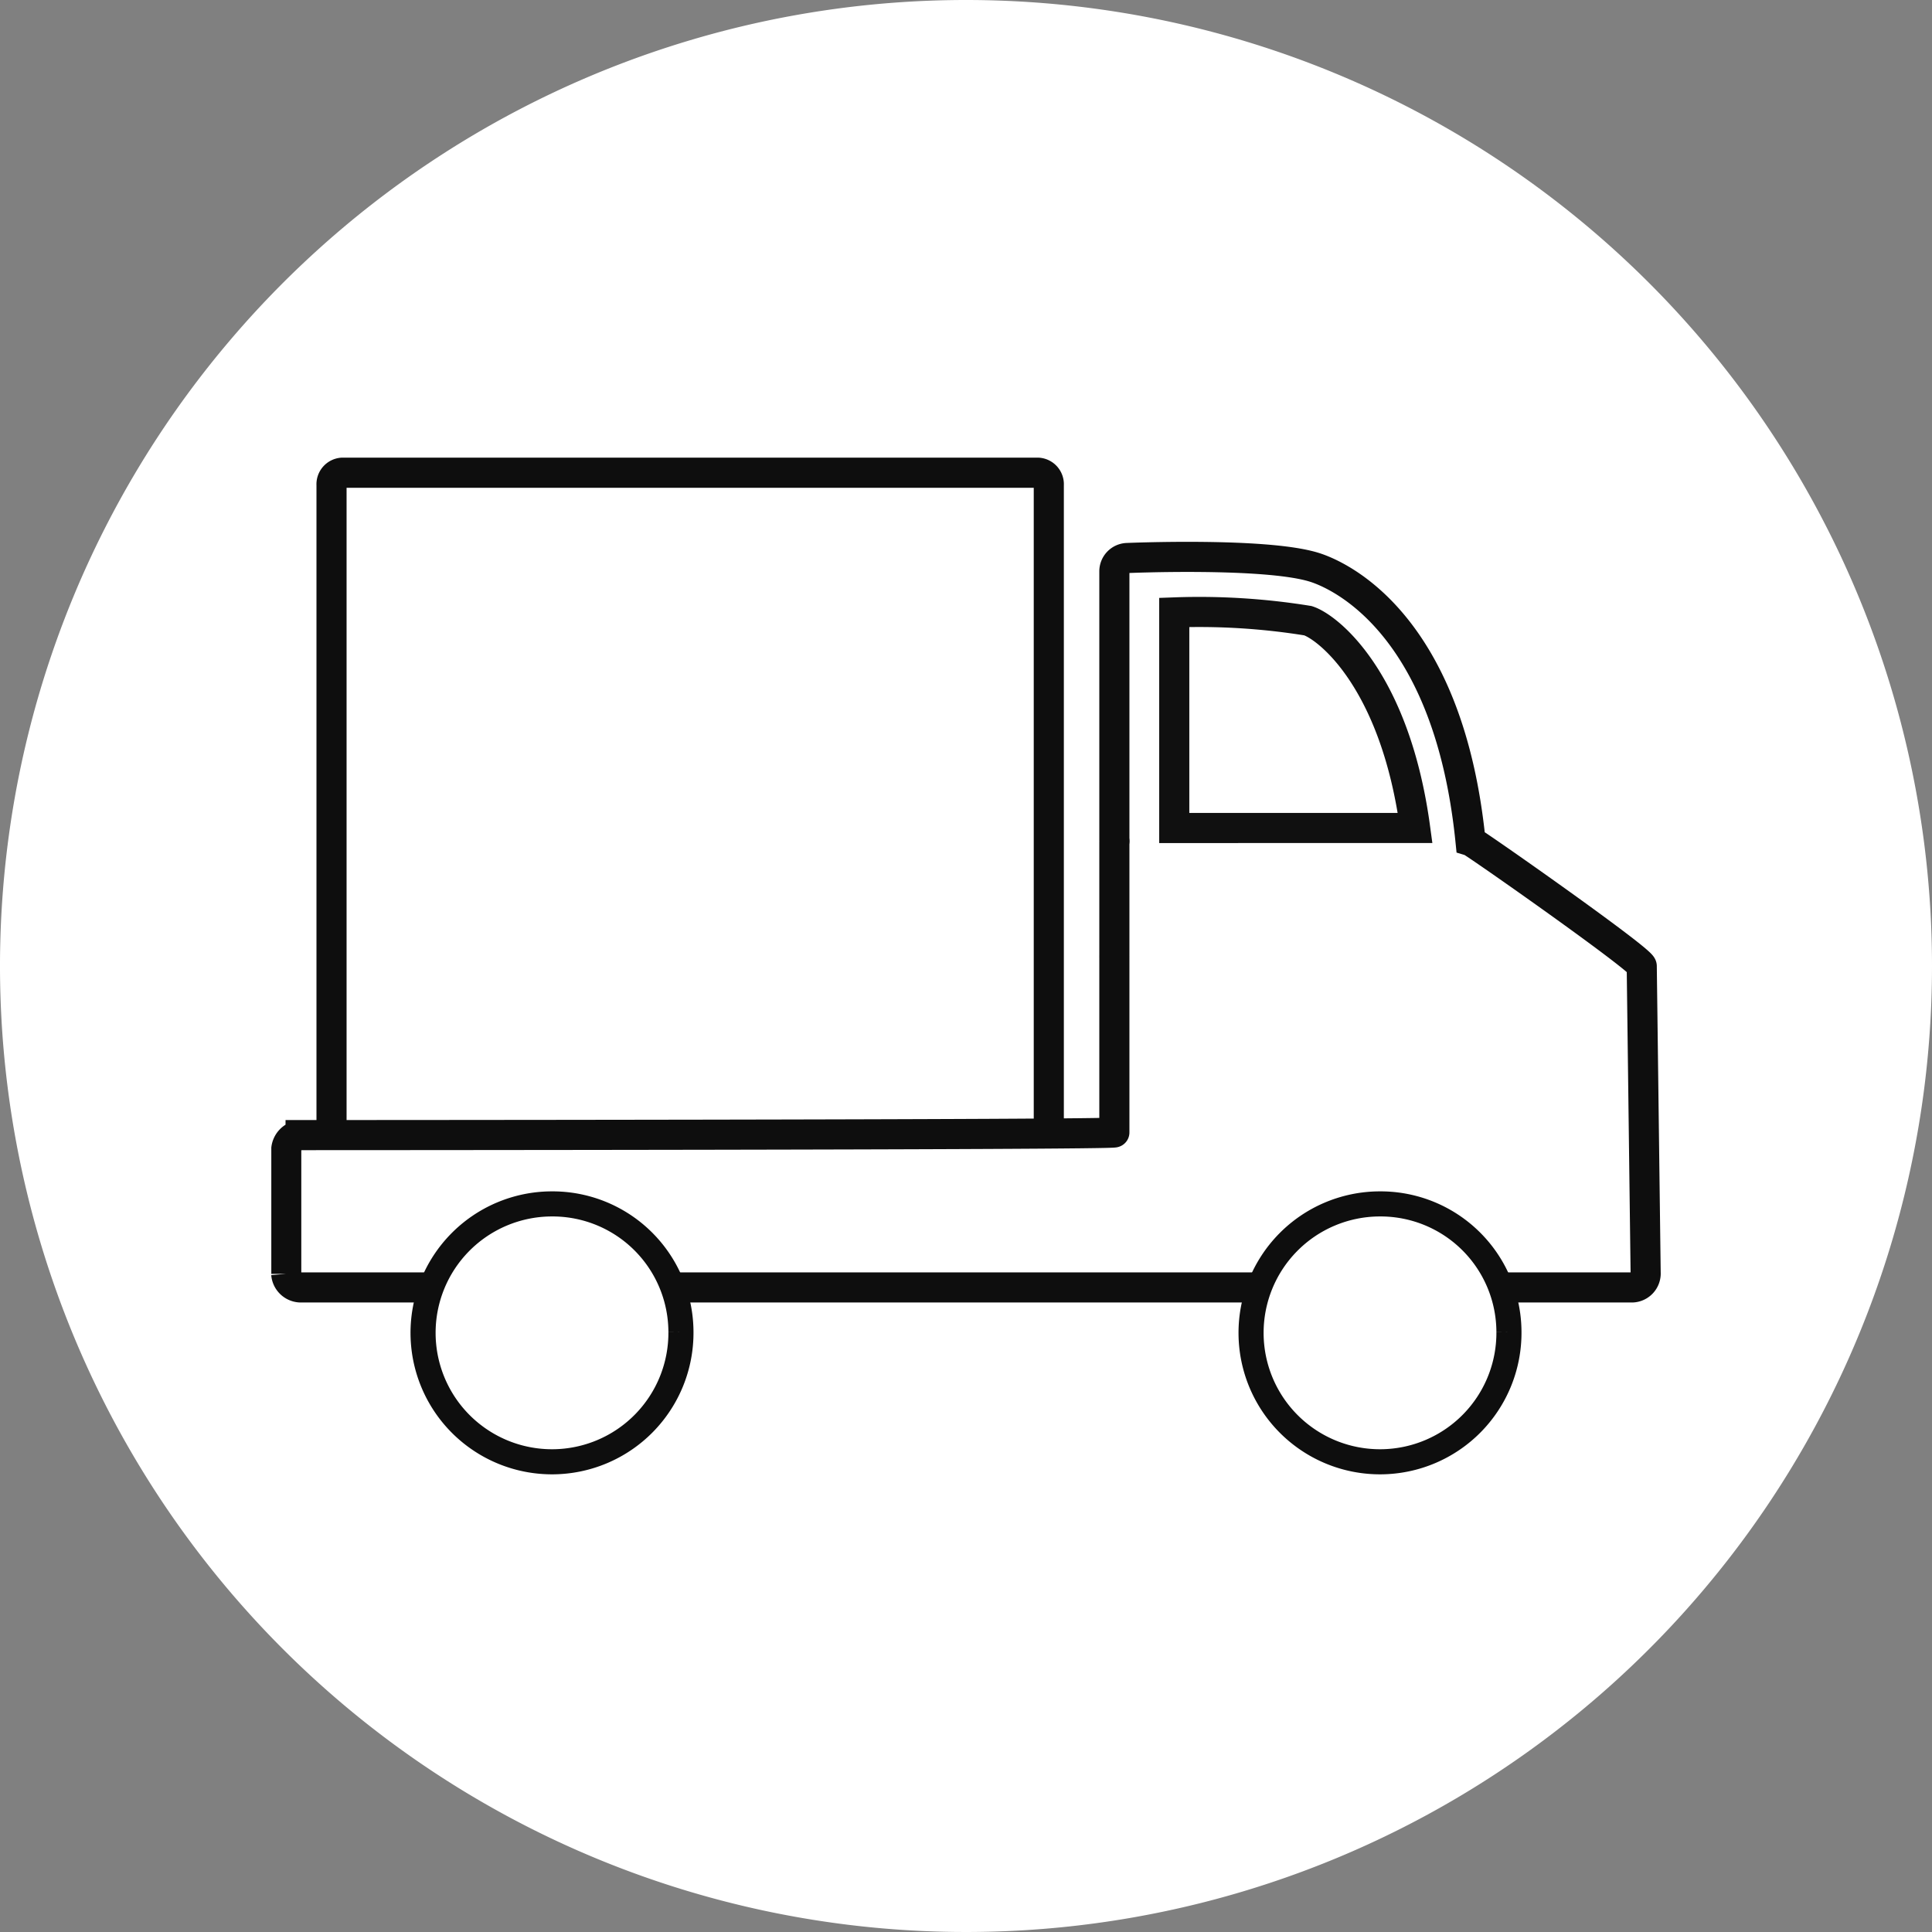 <svg xmlns="http://www.w3.org/2000/svg" xmlns:xlink="http://www.w3.org/1999/xlink" width="77" height="77" viewBox="0 0 77 77">
  <rect x="0" y="0" width="77" height="77" fill="#808080" stroke="none"/>
  <defs>
    <clipPath id="clip-path">
      <rect id="Rectángulo_319" data-name="Rectángulo 319" width="55.375" height="40.52" transform="translate(0 0)" fill="none"/>
    </clipPath>
  </defs>
  <g id="Grupo_526" data-name="Grupo 526" transform="translate(-1081 -819)">
    <g id="Grupo_523" data-name="Grupo 523">
      <g id="Grupo_522" data-name="Grupo 522">
        <g id="Grupo_491" data-name="Grupo 491" transform="translate(1081 819)">
          <g id="Grupo_516" data-name="Grupo 516">
            <path id="Trazado_152" data-name="Trazado 152" d="M77,38.5A38.5,38.5,0,1,1,38.5,0,38.5,38.5,0,0,1,77,38.5" fill="#fff"/>
          </g>
        </g>
      </g>
      <path id="Trazado_156" data-name="Trazado 156" d="M299.839,155.768v-8.592a27.155,27.155,0,0,1,5.328.33c.788.252,3.469,2.335,4.272,8.261Z" transform="translate(827.961 696.232)" fill="none" stroke="#101010" stroke-width="1.2"/>
    </g>
    <g id="Grupo_525" data-name="Grupo 525" transform="translate(1091.813 837.24)">
      <g id="Grupo_524" data-name="Grupo 524" clip-path="url(#clip-path)">
        <path id="Trazado_198" data-name="Trazado 198" d="M54.619,20.266c0-.257-6.671-4.939-6.824-4.985-.878-8.718-5.272-10.619-6.24-10.916C39.606,3.765,34.1,4,34.1,4a.532.532,0,0,0-.5.538V15.211a.345.345,0,0,1,0,.15v4.476a.385.385,0,0,0,0,.048.385.385,0,0,0,0,.048v6.96c0,.1-32.433.107-32.433.107a.624.624,0,0,0-.572.58v4.95a.588.588,0,0,0,.572.541H54.236a.556.556,0,0,0,.539-.541Z" fill="none" stroke="#0e0e0e" stroke-width="1.2"/>
        <path id="Trazado_199" data-name="Trazado 199" d="M16.326,34.835a5.139,5.139,0,1,1-5.185-5.093h.046A5.116,5.116,0,0,1,16.326,34.835Z" fill="#fff"/>
        <path id="Trazado_200" data-name="Trazado 200" d="M16.326,34.835a5.139,5.139,0,1,1-5.185-5.093h.046a5.116,5.116,0,0,1,5.139,5.093" fill="none" stroke="#0e0e0e" stroke-width="1"/>
        <path id="Trazado_201" data-name="Trazado 201" d="M49.326,34.835a5.139,5.139,0,1,1-5.185-5.093h.046A5.116,5.116,0,0,1,49.326,34.835Z" fill="#fff"/>
        <path id="Trazado_202" data-name="Trazado 202" d="M49.326,34.835a5.139,5.139,0,1,1-5.185-5.093h.046a5.116,5.116,0,0,1,5.139,5.093" fill="none" stroke="#0e0e0e" stroke-width="1"/>
        <path id="Trazado_203" data-name="Trazado 203" d="M2.4,26.595V1.089A.461.461,0,0,1,2.82.6H30.566a.461.461,0,0,1,.421.489V26.595" fill="none" stroke="#0e0e0e" stroke-width="1.2"/>
      </g>
    </g>
  </g>
</svg>
